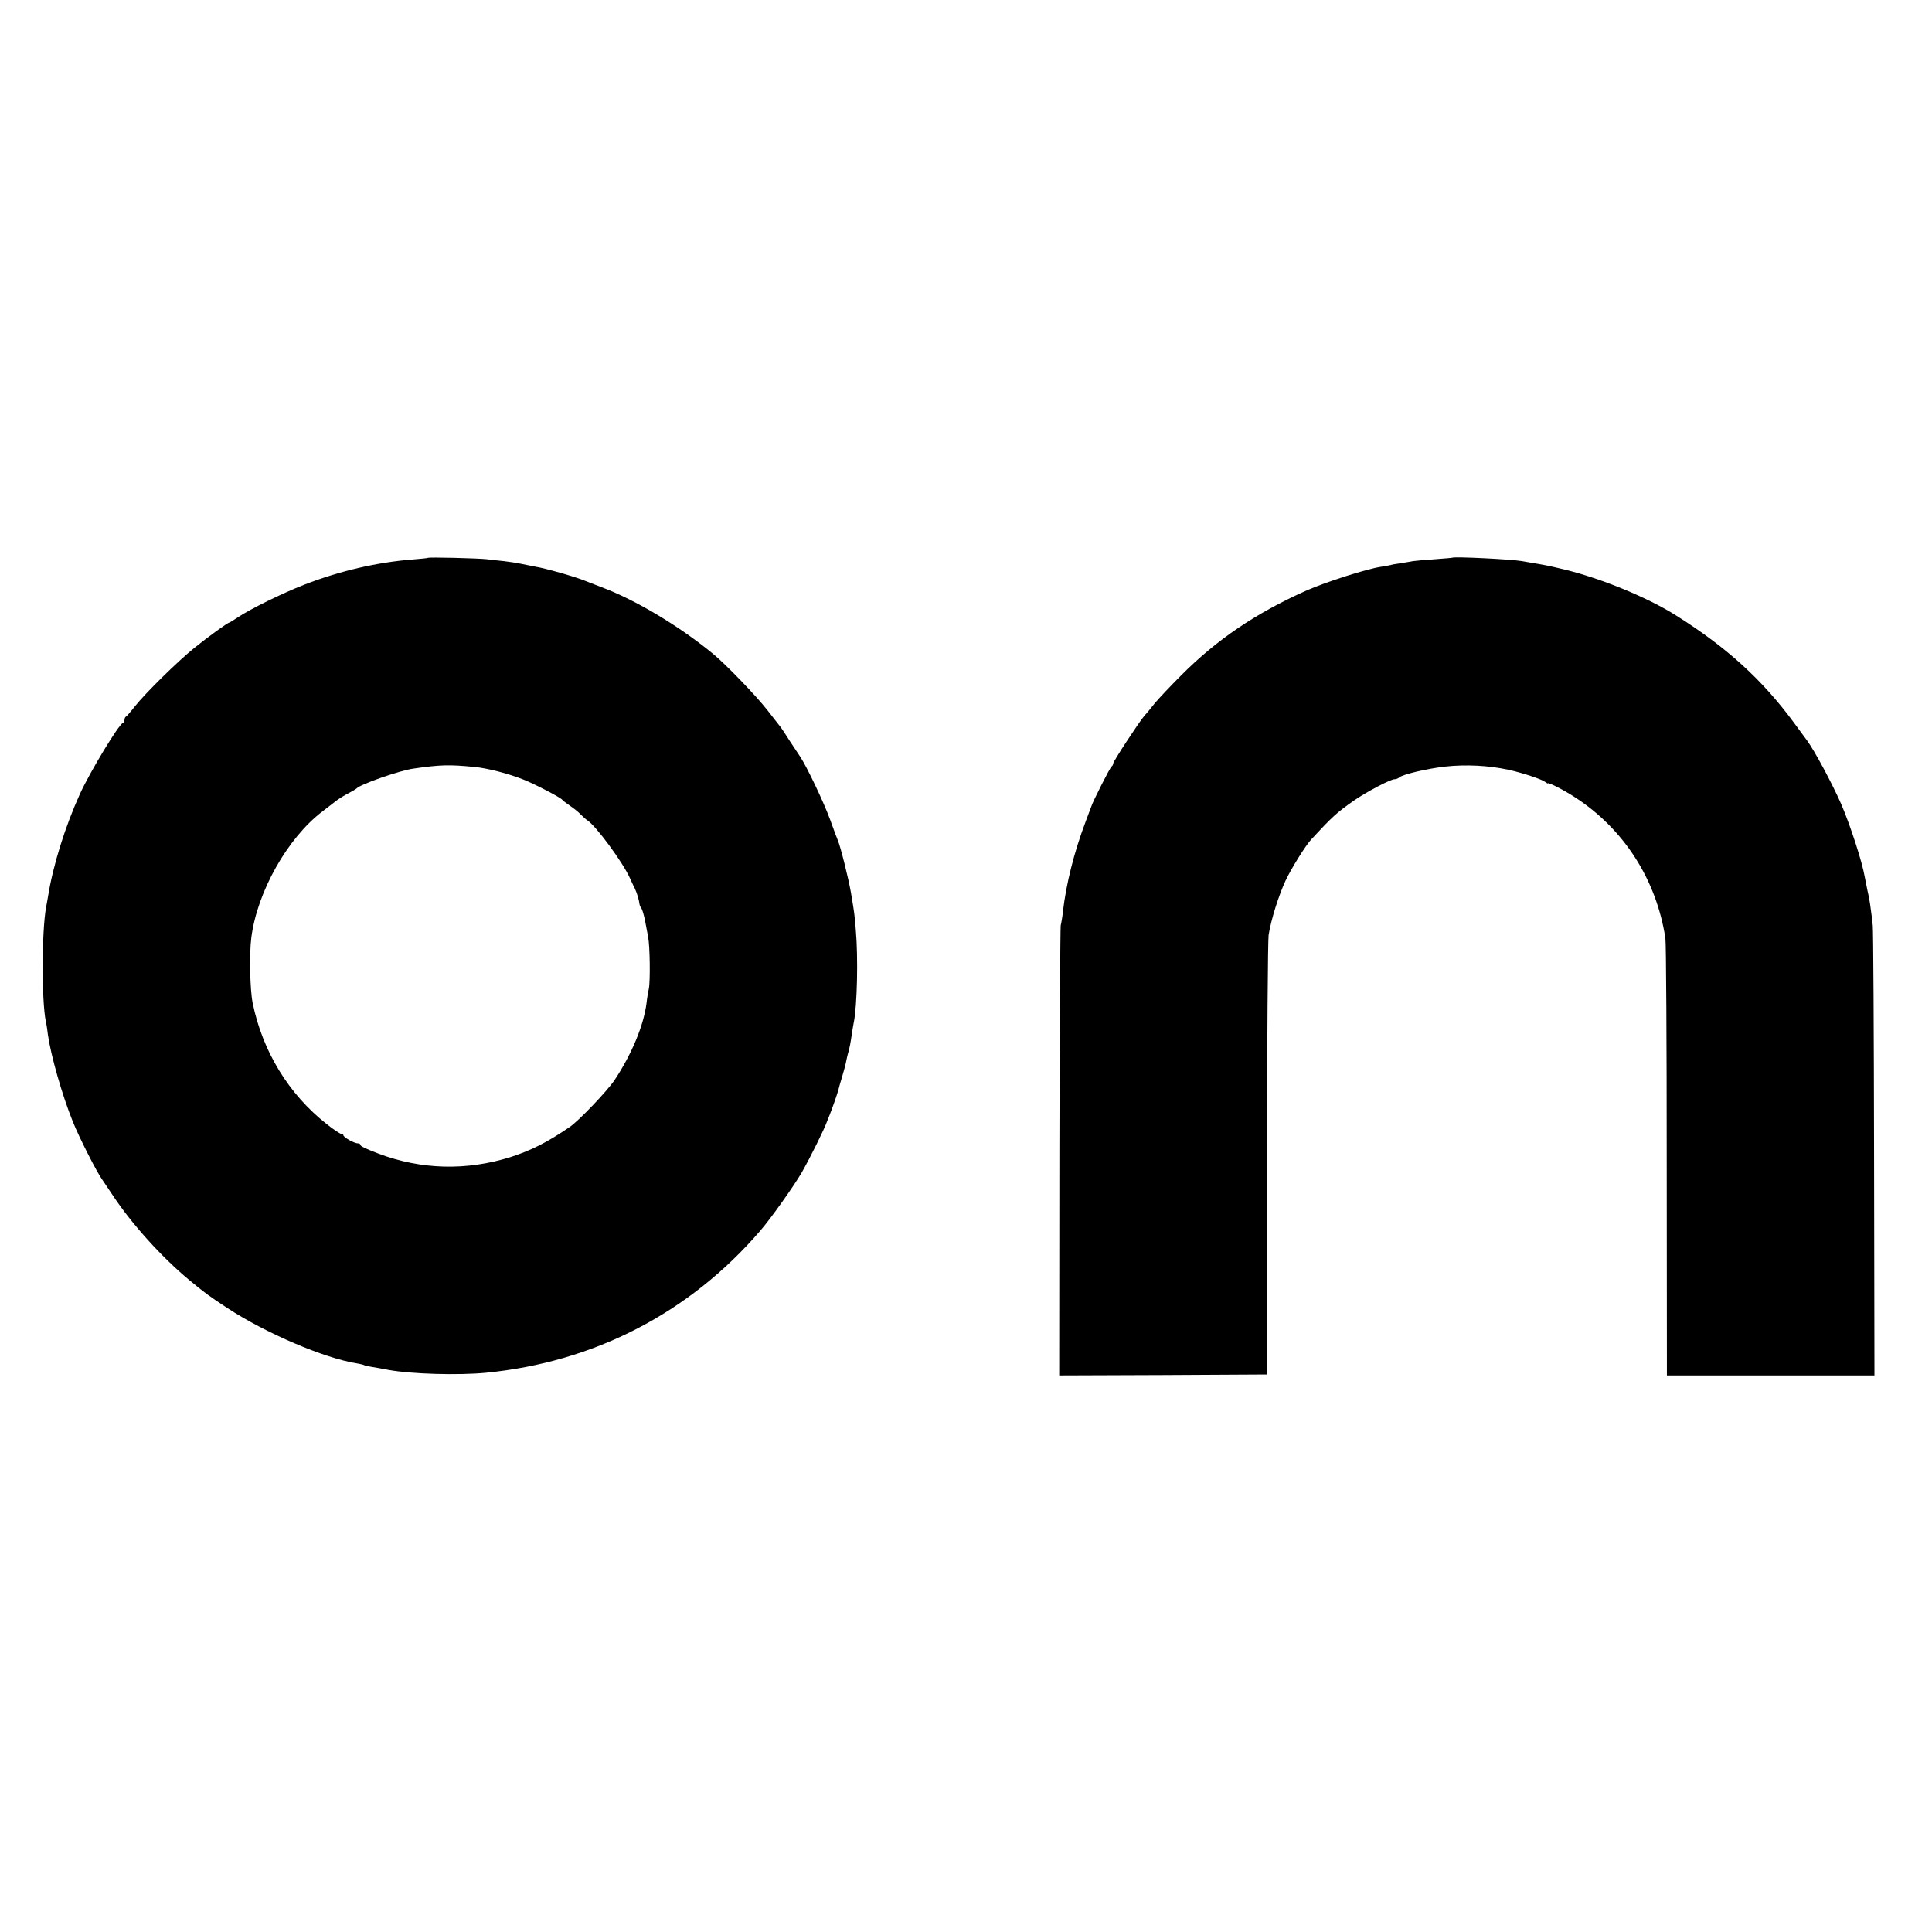 <?xml version="1.0" standalone="no"?>
<!DOCTYPE svg PUBLIC "-//W3C//DTD SVG 20010904//EN"
 "http://www.w3.org/TR/2001/REC-SVG-20010904/DTD/svg10.dtd">
<svg version="1.0" xmlns="http://www.w3.org/2000/svg"
 width="1024pt" height="1024pt" viewBox="0 0 1024 1024"
 preserveAspectRatio="xMidYMid meet">
<g transform="translate(0,1024) scale(0.1,-0.1)"
fill="#000000" stroke="none">
<path d="M2267 7283 c-1 -1 -36 -5 -77 -8 -192 -15 -390 -61 -580 -135 -115
-45 -280 -126 -348 -171 -24 -16 -45 -29 -47 -29 -8 0 -108 -72 -185 -134 -88
-71 -260 -240 -316 -311 -21 -27 -42 -51 -46 -53 -5 -2 -8 -10 -8 -17 0 -7 -4
-15 -9 -17 -22 -8 -172 -256 -226 -373 -80 -176 -145 -384 -171 -550 -3 -16
-7 -41 -10 -55 -23 -131 -24 -491 -1 -605 3 -11 8 -42 11 -70 16 -111 75 -319
132 -460 33 -83 129 -272 157 -309 4 -6 29 -43 55 -82 99 -150 259 -327 402
-446 87 -72 106 -86 205 -151 205 -134 512 -265 685 -293 19 -3 38 -8 41 -10
3 -2 21 -6 40 -9 19 -3 59 -10 89 -16 123 -22 369 -29 515 -15 573 56 1078
316 1453 751 58 67 175 232 220 308 46 80 124 238 137 277 1 3 6 16 12 30 12
29 44 120 47 135 1 6 10 37 20 70 10 33 20 71 22 85 3 14 7 33 10 42 7 22 13
56 19 98 3 19 7 46 10 60 18 85 24 344 11 490 -7 88 -8 92 -26 200 -12 70 -55
243 -69 275 -5 11 -23 61 -41 110 -33 91 -124 282 -158 333 -10 15 -36 54 -57
86 -21 33 -41 64 -46 70 -5 6 -37 47 -71 91 -60 77 -217 240 -288 299 -180
148 -412 287 -595 355 -33 13 -69 27 -80 31 -49 21 -214 68 -265 76 -14 3 -47
9 -75 15 -27 6 -70 12 -95 15 -25 2 -65 7 -90 10 -44 5 -309 12 -313 7z m247
-1108 c67 -6 180 -35 258 -66 57 -22 200 -96 208 -108 3 -4 21 -18 40 -31 19
-13 45 -33 57 -46 13 -13 28 -27 35 -31 46 -29 189 -223 227 -308 7 -16 19
-41 26 -55 11 -23 22 -59 25 -85 1 -5 5 -14 10 -20 4 -5 13 -35 19 -65 6 -30
13 -68 16 -85 10 -48 12 -237 4 -275 -4 -19 -10 -53 -12 -75 -15 -120 -80
-275 -170 -410 -40 -59 -188 -214 -237 -248 -120 -82 -206 -125 -315 -160
-233 -73 -473 -67 -700 19 -70 27 -95 39 -95 46 0 5 -6 8 -14 8 -18 0 -76 32
-76 43 0 4 -5 7 -11 7 -6 0 -41 23 -76 51 -202 158 -342 387 -394 644 -14 67
-18 261 -7 345 31 243 192 529 378 670 14 11 41 32 61 47 19 16 53 37 75 48
21 11 41 23 44 26 17 21 228 95 300 105 144 21 192 22 324 9z"/>
<path d="M7697 7284 c-1 -1 -42 -4 -92 -8 -49 -3 -101 -8 -115 -10 -14 -3 -43
-7 -65 -11 -22 -3 -47 -7 -55 -10 -8 -2 -31 -6 -50 -9 -76 -11 -297 -82 -398
-127 -266 -119 -472 -258 -662 -449 -58 -58 -121 -125 -140 -148 -19 -24 -43
-54 -54 -65 -31 -37 -166 -243 -166 -254 0 -6 -4 -13 -8 -15 -7 -3 -101 -188
-108 -213 -2 -5 -15 -41 -30 -80 -61 -161 -103 -329 -120 -475 -3 -30 -9 -64
-12 -75 -2 -11 -6 -552 -7 -1203 l-1 -1182 550 2 550 3 1 1140 c1 627 5 1163
9 1190 13 81 54 211 90 288 33 69 105 184 136 218 113 122 134 141 225 205 66
46 195 114 217 114 8 0 18 4 24 9 15 16 147 47 244 58 109 12 230 6 335 -17
70 -15 177 -50 194 -64 8 -6 15 -10 15 -8 2 7 84 -35 141 -72 261 -168 434
-437 482 -749 4 -23 7 -554 7 -1179 l1 -1138 550 0 550 0 -2 1173 c-1 644 -4
1190 -7 1212 -2 22 -7 63 -11 90 -3 28 -11 70 -17 95 -5 25 -12 58 -15 75 -13
77 -77 274 -125 385 -48 109 -141 282 -180 335 -4 6 -36 48 -70 95 -168 228
-356 399 -623 567 -151 96 -400 198 -595 245 -93 22 -95 22 -160 33 -25 4 -53
9 -63 11 -56 10 -361 25 -370 18z"/>
</g>
</svg>

